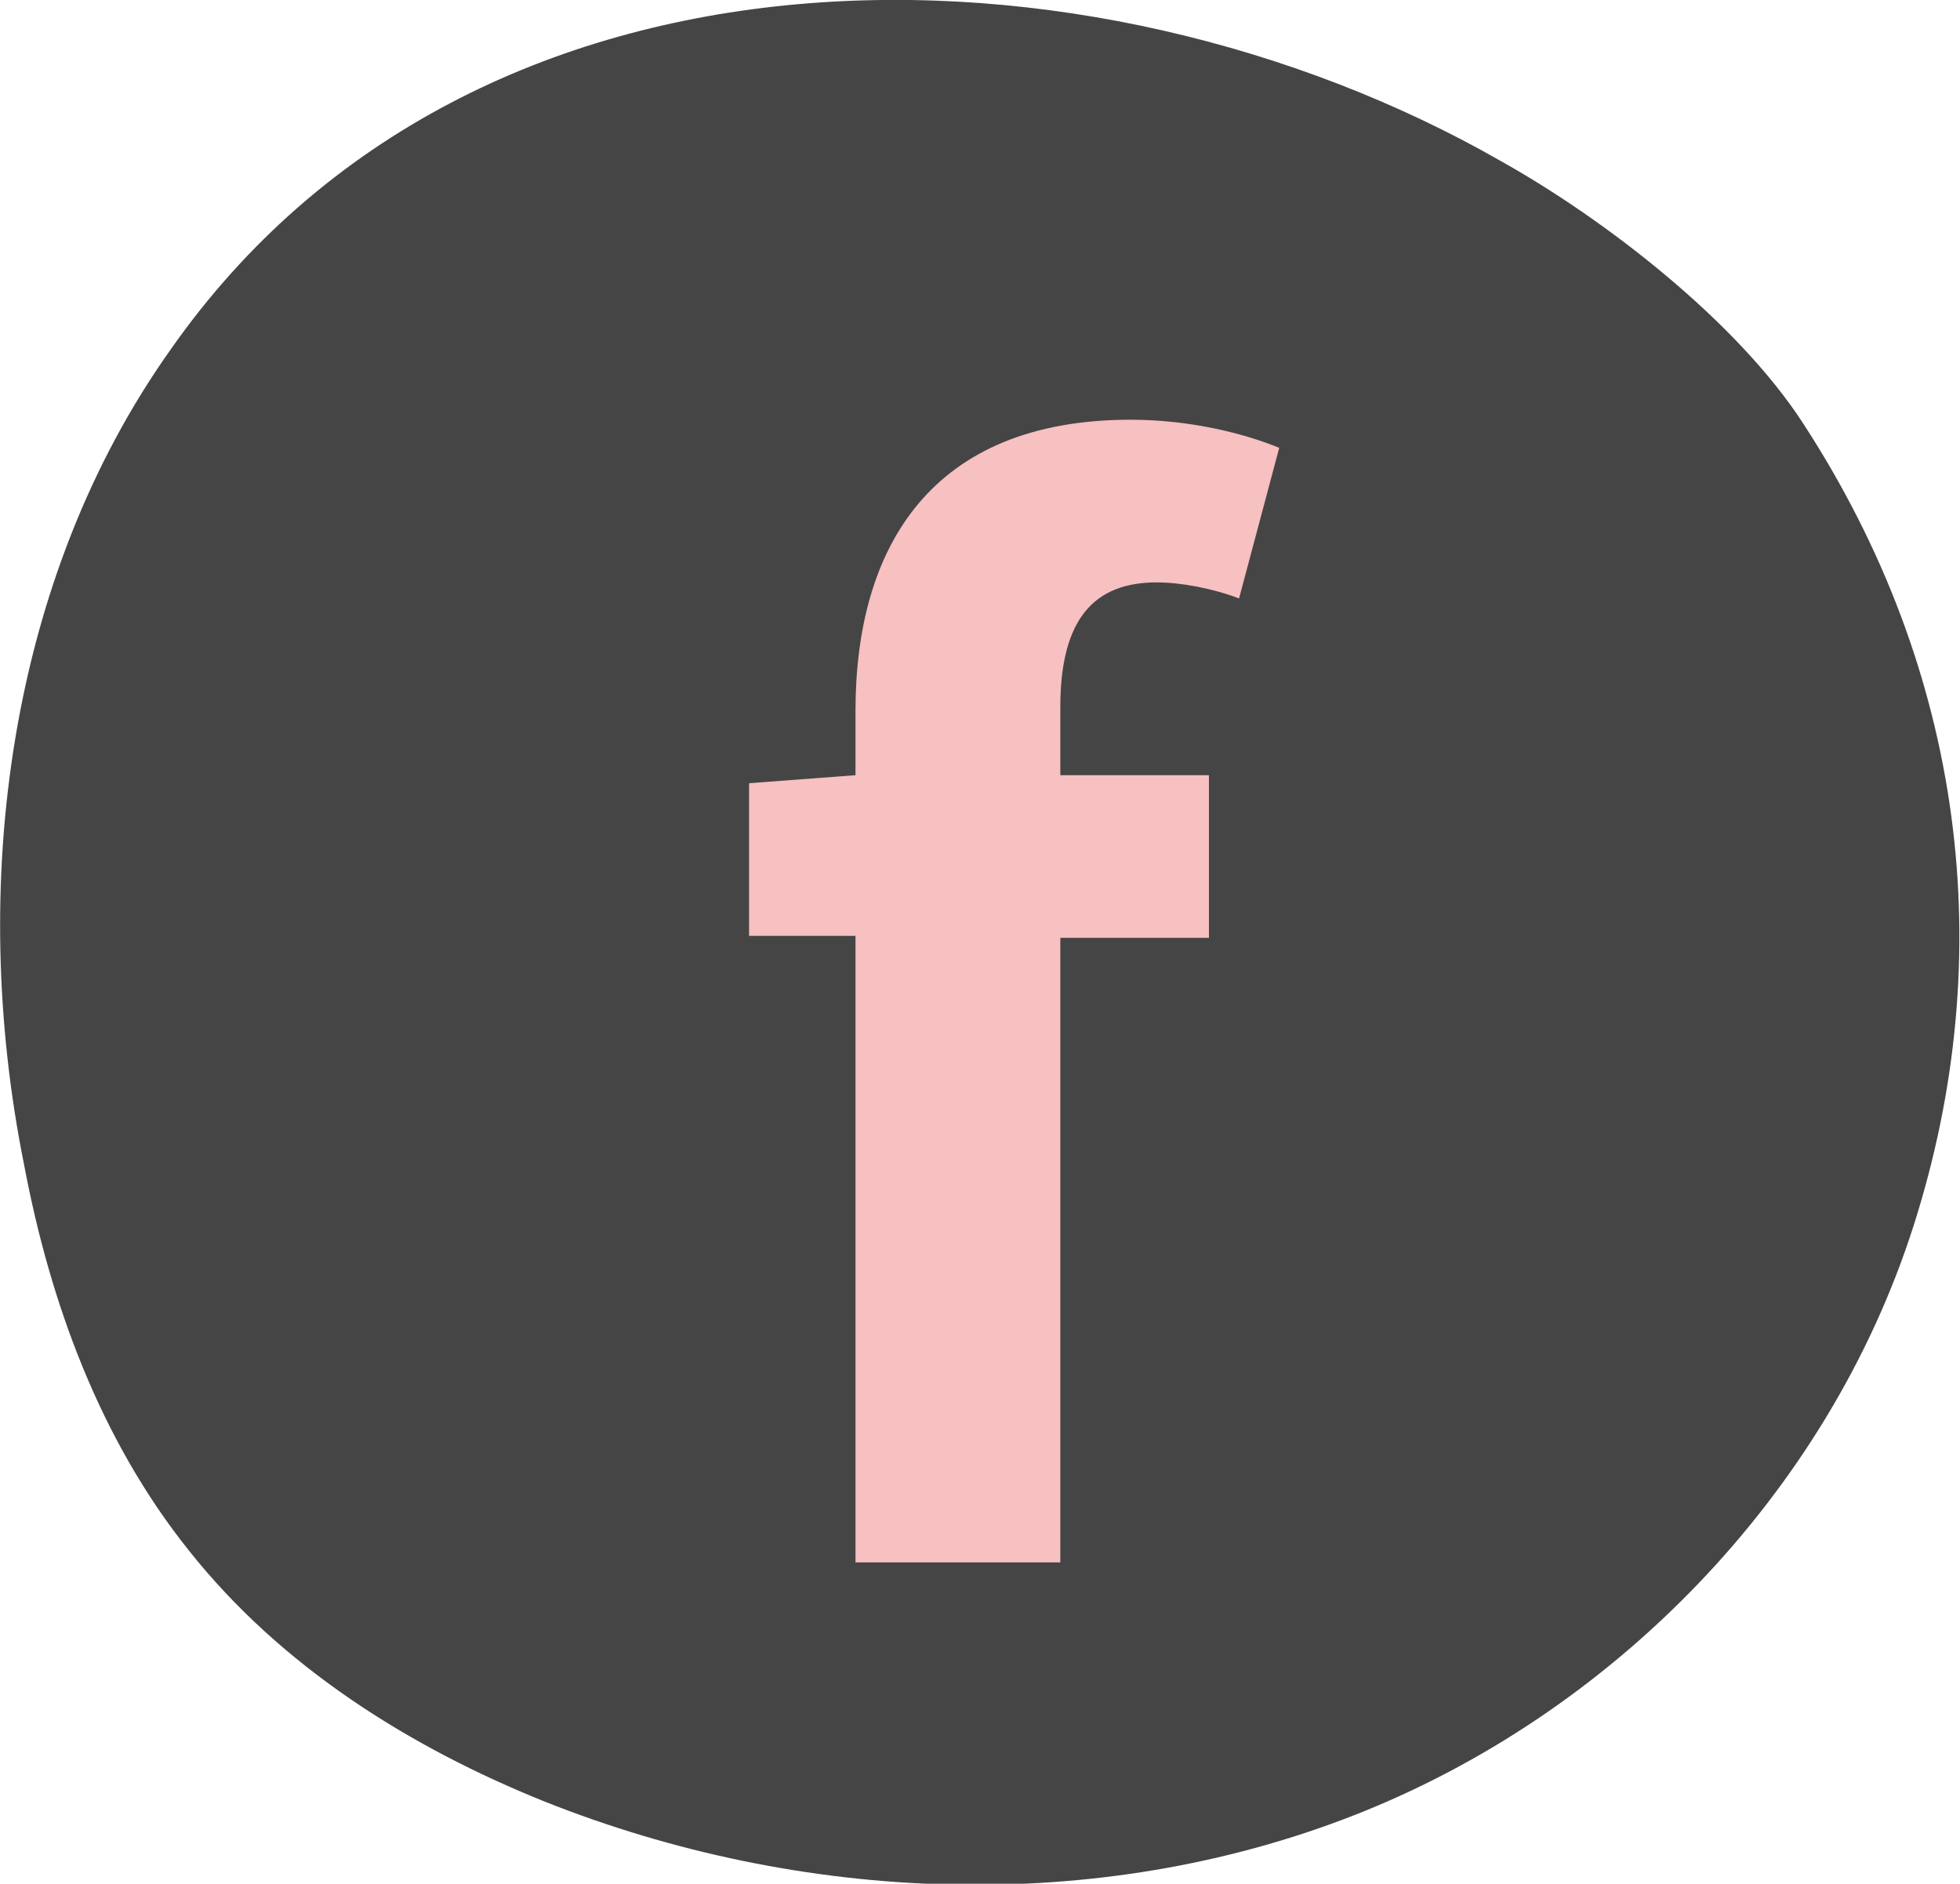<?xml version="1.0" encoding="utf-8"?>
<!-- Generator: Adobe Illustrator 25.0.0, SVG Export Plug-In . SVG Version: 6.00 Build 0)  -->
<svg version="1.1" xmlns="http://www.w3.org/2000/svg" xmlns:xlink="http://www.w3.org/1999/xlink" x="0px" y="0px"
	 viewBox="0 0 97.6 93.8" style="enable-background:new 0 0 97.6 93.8;" xml:space="preserve">
<style type="text/css">
	.st0{fill:#454545;}
	.st1{fill:#F7C0C1;}
	.st2{display:none;}
	.st3{display:inline;}
	.st4{fill:#FFFFFF;}
</style>
<g id="_x31__1_">
	<g>
		<g>
			<path class="st0" d="M8.5,17.4C0.4,28.8-1.6,44.1,1.2,58C2.5,64.9,5,71.7,9.4,77.2c4.6,5.8,11,9.8,17.7,12.5
				c12.8,5.1,27.5,5.7,40.3,0.7s23.6-15.9,27.9-29.4s2.5-27.6-5.5-39.9C86.5,16,79.9,10.9,74.7,8C54.4-3.6,23.7-4.3,8.5,17.4z"/>
		</g>
		<g>
			<path class="st1" d="M61.7,29.8c-1.3-0.5-2.9-0.8-4.1-0.8c-3.1,0-4.8,1.8-4.8,6.2v3.4h7.4v8.1h-7.4v31.1H42.6V46.6h-5.3V39
				l5.3-0.4v-3.2c0-8.2,3.8-14.5,13.7-14.5c3,0,5.7,0.7,7.4,1.4L61.7,29.8z"/>
		</g>
	</g>
</g>
<g id="_x32__1_" class="st2">
	<g class="st3">
		<g>
			<path class="st0" d="M8.5,17.4C0.4,28.8-1.6,44.1,1.2,58C2.5,64.9,5,71.7,9.4,77.2c4.6,5.8,11,9.8,17.7,12.5
				c12.8,5.1,27.5,5.7,40.3,0.7s23.6-15.9,27.9-29.4s2.5-27.6-5.5-39.9C86.5,16,79.9,10.9,74.7,8C54.4-3.6,23.7-4.3,8.5,17.4z"/>
		</g>
		<path class="st1" d="M64.6,50.6l-20.8,12c-2.9,1.7-6.5-0.4-6.5-3.7v-24c0-3.3,3.6-5.4,6.5-3.7l20.8,12
			C67.4,44.8,67.4,49,64.6,50.6z"/>
	</g>
</g>
<g id="_x33__1_" class="st2">
	<g class="st3">
		<g>
			<path class="st0" d="M8.5,17.4C0.4,28.8-1.6,44.1,1.2,58C2.5,64.9,5,71.7,9.4,77.2c4.6,5.8,11,9.8,17.7,12.5
				c12.8,5.1,27.5,5.7,40.3,0.7s23.6-15.9,27.9-29.4s2.5-27.6-5.5-39.9C86.5,16,79.9,10.9,74.7,8C54.4-3.6,23.7-4.3,8.5,17.4z"/>
		</g>
		<path class="st1" d="M78.1,44.9c0-13.4-13.4-24.2-30-24.2c-16.6,0-30,10.9-30,24.2C18.1,57.4,29.9,67.7,45,69c0.6,0,1,0.5,1,1.1
			v6.8c0,0.9,0.9,1.4,1.7,0.9C58,71.7,67.2,65.4,72.7,58.7c0.9-1.1,1.8-2.3,2.5-3.5C77.3,51.9,78.3,48.4,78.1,44.9z"/>
		<g>
			<g>
				<g>
					<path class="st0" d="M39,51.3c0,0.1-0.1,0.2-0.2,0.2h-8.2c-0.1,0-0.2-0.1-0.2-0.2V39c0-0.1,0.1-0.2,0.2-0.2H33
						c0.1,0,0.2,0.1,0.2,0.2v9.5c0,0.1,0.1,0.2,0.2,0.2h5.3c0.1,0,0.2,0.1,0.2,0.2V51.3z"/>
				</g>
				<g>
					<path class="st0" d="M43.7,51.3c0,0.1-0.1,0.2-0.2,0.2H41c-0.1,0-0.2-0.1-0.2-0.2V39c0-0.1,0.1-0.2,0.2-0.2h2.5
						c0.1,0,0.2,0.1,0.2,0.2V51.3z"/>
				</g>
				<g>
					<path class="st0" d="M56.8,51.3c0,0.1-0.1,0.2-0.2,0.2h-2.6c-0.1,0-0.1,0-0.2-0.1l-2-2.8l-1.3-1.8l-1.7-2.4
						c-0.1-0.2-0.4-0.1-0.4,0.1v6.8c0,0.1-0.1,0.2-0.2,0.2h-2.5c-0.1,0-0.2-0.1-0.2-0.2V39c0-0.1,0.1-0.2,0.2-0.2h2.6
						c0.1,0,0.1,0,0.2,0.1l1.9,2.8L52,44l1.6,2.3c0.1,0.2,0.4,0.1,0.4-0.1V39c0-0.1,0.1-0.2,0.2-0.2h2.5c0.1,0,0.2,0.1,0.2,0.2V51.3
						z"/>
				</g>
				<g>
					<path class="st0" d="M67.2,41.5c0,0.1-0.1,0.2-0.2,0.2h-5.1c-0.1,0-0.2,0.1-0.2,0.2v1.8c0,0.1,0.1,0.2,0.2,0.2H67
						c0.1,0,0.2,0.1,0.2,0.2v2.5c0,0.1-0.1,0.2-0.2,0.2h-5.1c-0.1,0-0.2,0.1-0.2,0.2v1.4c0,0.1,0.1,0.2,0.2,0.2H67
						c0.1,0,0.2,0.1,0.2,0.2v2.5c0,0.1-0.1,0.2-0.2,0.2h-8c-0.1,0-0.2-0.1-0.2-0.2V39c0-0.1,0.1-0.2,0.2-0.2h8
						c0.1,0,0.2,0.1,0.2,0.2V41.5z"/>
				</g>
			</g>
		</g>
	</g>
</g>
<g id="_x34__1_" class="st2">
	<g class="st3">
		<g>
			<path class="st0" d="M8.5,17.4C0.4,28.8-1.6,44.1,1.2,58C2.5,64.9,5,71.7,9.4,77.2c4.6,5.8,11,9.8,17.7,12.5
				c12.8,5.1,27.5,5.7,40.3,0.7s23.6-15.9,27.9-29.4s2.5-27.6-5.5-39.9C86.5,16,79.9,10.9,74.7,8C54.4-3.6,23.7-4.3,8.5,17.4z"/>
		</g>
		<g>
			<path class="st1" d="M68.9,28.8c0.4,0.4,0.6,0.8,0.6,1.4s-0.2,1-0.6,1.4c-0.4,0.4-0.8,0.6-1.4,0.6H37.2c-0.3,0-0.5,0.2-0.5,0.5
				v10.8c0,10.3-1.9,17.9-5.8,23.1c-0.3,0.5-0.8,0.7-1.4,0.7S28.5,67,28,66.6c-0.4-0.4-0.7-0.9-0.8-1.5c0-0.1,0-0.2,0-0.3
				c0-0.5,0.1-0.9,0.4-1.3c2.2-3,3.6-6.8,4.3-11.3c0-0.1,0-0.2-0.1-0.2c-0.1-0.1-0.1-0.1-0.2,0c-0.5,0.3-1.7,1-3.6,2.1
				c-0.3,0.2-0.6,0.2-0.9,0.2c-0.2,0-0.4,0-0.6-0.1c-0.5-0.2-0.9-0.6-1-1.1c-0.1-0.3-0.1-0.5-0.1-0.8c0-0.3,0.1-0.6,0.2-0.9
				c0.3-0.6,0.7-1,1.2-1.3c1.3-0.6,3.1-1.5,5.3-2.7c0.3-0.2,0.4-0.4,0.4-0.7c0.1-0.8,0.1-1.8,0.1-3.3v-11c0-1.1,0.4-2.1,1.2-2.9
				c0.8-0.8,1.8-1.2,2.9-1.2H47c0.3,0,0.5-0.2,0.5-0.5v-1.7c0-0.7,0.2-1.2,0.7-1.7c0.5-0.5,1-0.7,1.7-0.7s1.2,0.2,1.7,0.7
				c0.5,0.5,0.7,1,0.7,1.7v1.7c0,0.3,0.2,0.5,0.5,0.5h14.9C68.1,28.3,68.6,28.4,68.9,28.8z M31.6,39.5c0.1,0.2,0.1,0.4,0.1,0.7
				c0,0.3-0.1,0.6-0.2,0.9c-0.3,0.5-0.6,0.9-1.2,1.2c-0.4,0.2-0.8,0.2-1.3,0c-0.4-0.2-0.7-0.6-0.9-1c-0.5-1.8-1.2-3.7-2.1-5.6
				c-0.2-0.5-0.2-0.9-0.1-1.4c0.2-0.5,0.5-0.8,0.9-1c0.4-0.2,0.9-0.3,1.4-0.1c0.5,0.2,0.8,0.5,1.1,0.9C30.4,36,31.1,37.8,31.6,39.5z
				 M54.9,51.4c-0.4,0.4-0.9,0.6-1.5,0.6s-1.1-0.2-1.5-0.6c-0.4-0.4-0.6-0.9-0.6-1.5v-4.5c0-0.1,0-0.2-0.1-0.2c-0.1,0-0.2,0-0.2,0
				c-2.7,1.8-5.7,3.5-8.8,4.9c-0.4,0.2-0.8,0.2-1.1,0.2c-0.3,0-0.5,0-0.7-0.1c-0.7-0.2-1.2-0.5-1.6-1c-0.3-0.3-0.4-0.6-0.4-1
				c0-0.1,0-0.3,0-0.4c0.1-0.5,0.4-0.9,0.9-1c5-2,9.2-4.4,12.5-7.1c0.1-0.1,0.1-0.1,0-0.2c0-0.1-0.1-0.1-0.2-0.1H41.2
				c-0.5,0-0.9-0.2-1.3-0.5c-0.4-0.4-0.5-0.8-0.5-1.3s0.2-1,0.5-1.3c0.4-0.4,0.8-0.5,1.3-0.5h26c0.5,0,1,0.2,1.3,0.5
				c0.4,0.4,0.5,0.8,0.5,1.3s-0.2,1-0.5,1.3c-0.4,0.4-0.8,0.5-1.3,0.5h-8.9c-0.3,0-0.6,0.1-0.8,0.3c-0.4,0.5-1,1-1.6,1.5
				c-0.2,0.2-0.3,0.5-0.3,0.8v7.9C55.6,50.5,55.3,51,54.9,51.4z M43.4,68.2c-0.6,0-1.1-0.2-1.5-0.6s-0.6-1-0.6-1.6v-8.8
				c0-1.1,0.4-2.1,1.2-2.9c0.8-0.8,1.8-1.2,2.9-1.2h16.7c1.1,0,2.1,0.4,2.9,1.2c0.8,0.8,1.2,1.8,1.2,2.9v8.6c0,0.6-0.2,1.2-0.7,1.6
				c-0.5,0.5-1,0.7-1.6,0.7h-1c-0.3,0-0.7-0.1-0.9-0.4c-0.3-0.3-0.4-0.6-0.4-1c0-0.1,0-0.1-0.1-0.1H45.8c-0.1,0-0.2,0.1-0.2,0.2
				c0,0.4-0.1,0.8-0.4,1c-0.3,0.3-0.6,0.4-1,0.4H43.4z M61.6,57.3c0-0.3-0.2-0.5-0.5-0.5h-15c-0.3,0-0.5,0.2-0.5,0.5v5.1
				c0,0.3,0.2,0.5,0.5,0.5h15c0.3,0,0.5-0.2,0.5-0.5V57.3z M58.1,45.1c-0.5-0.3-0.8-0.7-0.8-1.3c0-0.4,0.1-0.7,0.4-1
				c0.4-0.4,0.9-0.6,1.5-0.7c0.1,0,0.3,0,0.4,0c0.4,0,0.8,0.1,1.2,0.3c2.9,1.5,5.4,3,7.5,4.5c0.5,0.3,0.8,0.8,0.8,1.5
				c0,0.5-0.2,0.9-0.6,1.3c-0.4,0.4-0.9,0.6-1.5,0.7c-0.1,0-0.1,0-0.1,0c-0.5,0-1-0.2-1.5-0.5C63.5,48.3,61,46.8,58.1,45.1z"/>
		</g>
	</g>
</g>
<g id="_x31_" class="st2">
	<g class="st3">
		<g>
			<path class="st4" d="M8.5,17.4C0.4,28.8-1.6,44.1,1.2,58C2.5,64.9,5,71.7,9.4,77.2c4.6,5.8,11,9.8,17.7,12.5
				c12.8,5.1,27.5,5.7,40.3,0.7s23.6-15.9,27.9-29.4s2.5-27.6-5.5-39.9C86.5,16,79.9,10.9,74.7,8C54.4-3.6,23.7-4.3,8.5,17.4z"/>
		</g>
		<g>
			<path class="st1" d="M61.7,29.8c-1.3-0.5-2.9-0.8-4.1-0.8c-3.1,0-4.8,1.8-4.8,6.2v3.4h7.4v8.1h-7.4v31.1H42.6V46.6h-5.3V39
				l5.3-0.4v-3.2c0-8.2,3.8-14.5,13.7-14.5c3,0,5.7,0.7,7.4,1.4L61.7,29.8z"/>
		</g>
	</g>
</g>
<g id="_x32_" class="st2">
	<g class="st3">
		<g>
			<path class="st4" d="M8.5,17.4C0.4,28.8-1.6,44.1,1.2,58C2.5,64.9,5,71.7,9.4,77.2c4.6,5.8,11,9.8,17.7,12.5
				c12.8,5.1,27.5,5.7,40.3,0.7s23.6-15.9,27.9-29.4s2.5-27.6-5.5-39.9C86.5,16,79.9,10.9,74.7,8C54.4-3.6,23.7-4.3,8.5,17.4z"/>
		</g>
		<path class="st1" d="M64.6,50.6l-20.8,12c-2.9,1.7-6.5-0.4-6.5-3.7v-24c0-3.3,3.6-5.4,6.5-3.7l20.8,12
			C67.4,44.8,67.4,49,64.6,50.6z"/>
	</g>
</g>
<g id="_x33_" class="st2">
	<g class="st3">
		<g>
			<path class="st4" d="M8.5,17.4C0.4,28.8-1.6,44.1,1.2,58C2.5,64.9,5,71.7,9.4,77.2c4.6,5.8,11,9.8,17.7,12.5
				c12.8,5.1,27.5,5.7,40.3,0.7s23.6-15.9,27.9-29.4s2.5-27.6-5.5-39.9C86.5,16,79.9,10.9,74.7,8C54.4-3.6,23.7-4.3,8.5,17.4z"/>
		</g>
		<path class="st1" d="M78.1,44.9c0-13.4-13.4-24.2-30-24.2c-16.6,0-30,10.9-30,24.2C18.1,57.4,29.9,67.7,45,69c0.6,0,1,0.5,1,1.1
			v6.8c0,0.9,0.9,1.4,1.7,0.9C58,71.7,67.2,65.4,72.7,58.7c0.9-1.1,1.8-2.3,2.5-3.5C77.3,51.9,78.3,48.4,78.1,44.9z"/>
		<g>
			<g>
				<g>
					<path class="st4" d="M39,51.3c0,0.1-0.1,0.2-0.2,0.2h-8.2c-0.1,0-0.2-0.1-0.2-0.2V39c0-0.1,0.1-0.2,0.2-0.2H33
						c0.1,0,0.2,0.1,0.2,0.2v9.5c0,0.1,0.1,0.2,0.2,0.2h5.3c0.1,0,0.2,0.1,0.2,0.2V51.3z"/>
				</g>
				<g>
					<path class="st4" d="M43.7,51.3c0,0.1-0.1,0.2-0.2,0.2H41c-0.1,0-0.2-0.1-0.2-0.2V39c0-0.1,0.1-0.2,0.2-0.2h2.5
						c0.1,0,0.2,0.1,0.2,0.2V51.3z"/>
				</g>
				<g>
					<path class="st4" d="M56.8,51.3c0,0.1-0.1,0.2-0.2,0.2h-2.6c-0.1,0-0.1,0-0.2-0.1l-2-2.8l-1.3-1.8l-1.7-2.4
						c-0.1-0.2-0.4-0.1-0.4,0.1v6.8c0,0.1-0.1,0.2-0.2,0.2h-2.5c-0.1,0-0.2-0.1-0.2-0.2V39c0-0.1,0.1-0.2,0.2-0.2h2.6
						c0.1,0,0.1,0,0.2,0.1l1.9,2.8L52,44l1.6,2.3c0.1,0.2,0.4,0.1,0.4-0.1V39c0-0.1,0.1-0.2,0.2-0.2h2.5c0.1,0,0.2,0.1,0.2,0.2V51.3
						z"/>
				</g>
				<g>
					<path class="st4" d="M67.2,41.5c0,0.1-0.1,0.2-0.2,0.2h-5.1c-0.1,0-0.2,0.1-0.2,0.2v1.8c0,0.1,0.1,0.2,0.2,0.2H67
						c0.1,0,0.2,0.1,0.2,0.2v2.5c0,0.1-0.1,0.2-0.2,0.2h-5.1c-0.1,0-0.2,0.1-0.2,0.2v1.4c0,0.1,0.1,0.2,0.2,0.2H67
						c0.1,0,0.2,0.1,0.2,0.2v2.5c0,0.1-0.1,0.2-0.2,0.2h-8c-0.1,0-0.2-0.1-0.2-0.2V39c0-0.1,0.1-0.2,0.2-0.2h8
						c0.1,0,0.2,0.1,0.2,0.2V41.5z"/>
				</g>
			</g>
		</g>
	</g>
</g>
<g id="_x34_" class="st2">
	<g class="st3">
		<g>
			<path class="st4" d="M8.5,17.4C0.4,28.8-1.6,44.1,1.2,58C2.5,64.9,5,71.7,9.4,77.2c4.6,5.8,11,9.8,17.7,12.5
				c12.8,5.1,27.5,5.7,40.3,0.7s23.6-15.9,27.9-29.4s2.5-27.6-5.5-39.9C86.5,16,79.9,10.9,74.7,8C54.4-3.6,23.7-4.3,8.5,17.4z"/>
		</g>
		<g>
			<path class="st1" d="M68.9,28.8c0.4,0.4,0.6,0.8,0.6,1.4s-0.2,1-0.6,1.4c-0.4,0.4-0.8,0.6-1.4,0.6H37.2c-0.3,0-0.5,0.2-0.5,0.5
				v10.8c0,10.3-1.9,17.9-5.8,23.1c-0.3,0.5-0.8,0.7-1.4,0.7S28.5,67,28,66.6c-0.4-0.4-0.7-0.9-0.8-1.5c0-0.1,0-0.2,0-0.3
				c0-0.5,0.1-0.9,0.4-1.3c2.2-3,3.6-6.8,4.3-11.3c0-0.1,0-0.2-0.1-0.2c-0.1-0.1-0.1-0.1-0.2,0c-0.5,0.3-1.7,1-3.6,2.1
				c-0.3,0.2-0.6,0.2-0.9,0.2c-0.2,0-0.4,0-0.6-0.1c-0.5-0.2-0.9-0.6-1-1.1c-0.1-0.3-0.1-0.5-0.1-0.8c0-0.3,0.1-0.6,0.2-0.9
				c0.3-0.6,0.7-1,1.2-1.3c1.3-0.6,3.1-1.5,5.3-2.7c0.3-0.2,0.4-0.4,0.4-0.7c0.1-0.8,0.1-1.8,0.1-3.3v-11c0-1.1,0.4-2.1,1.2-2.9
				c0.8-0.8,1.8-1.2,2.9-1.2H47c0.3,0,0.5-0.2,0.5-0.5v-1.7c0-0.7,0.2-1.2,0.7-1.7c0.5-0.5,1-0.7,1.7-0.7s1.2,0.2,1.7,0.7
				c0.5,0.5,0.7,1,0.7,1.7v1.7c0,0.3,0.2,0.5,0.5,0.5h14.9C68.1,28.3,68.6,28.4,68.9,28.8z M31.6,39.5c0.1,0.2,0.1,0.4,0.1,0.7
				c0,0.3-0.1,0.6-0.2,0.9c-0.3,0.5-0.6,0.9-1.2,1.2c-0.4,0.2-0.8,0.2-1.3,0c-0.4-0.2-0.7-0.6-0.9-1c-0.5-1.8-1.2-3.7-2.1-5.6
				c-0.2-0.5-0.2-0.9-0.1-1.4c0.2-0.5,0.5-0.8,0.9-1c0.4-0.2,0.9-0.3,1.4-0.1c0.5,0.2,0.8,0.5,1.1,0.9C30.4,36,31.1,37.8,31.6,39.5z
				 M54.9,51.4c-0.4,0.4-0.9,0.6-1.5,0.6s-1.1-0.2-1.5-0.6c-0.4-0.4-0.6-0.9-0.6-1.5v-4.5c0-0.1,0-0.2-0.1-0.2c-0.1,0-0.2,0-0.2,0
				c-2.7,1.8-5.7,3.5-8.8,4.9c-0.4,0.2-0.8,0.2-1.1,0.2c-0.3,0-0.5,0-0.7-0.1c-0.7-0.2-1.2-0.5-1.6-1c-0.3-0.3-0.4-0.6-0.4-1
				c0-0.1,0-0.3,0-0.4c0.1-0.5,0.4-0.9,0.9-1c5-2,9.2-4.4,12.5-7.1c0.1-0.1,0.1-0.1,0-0.2c0-0.1-0.1-0.1-0.2-0.1H41.2
				c-0.5,0-0.9-0.2-1.3-0.5c-0.4-0.4-0.5-0.8-0.5-1.3s0.2-1,0.5-1.3c0.4-0.4,0.8-0.5,1.3-0.5h26c0.5,0,1,0.2,1.3,0.5
				c0.4,0.4,0.5,0.8,0.5,1.3s-0.2,1-0.5,1.3c-0.4,0.4-0.8,0.5-1.3,0.5h-8.9c-0.3,0-0.6,0.1-0.8,0.3c-0.4,0.5-1,1-1.6,1.5
				c-0.2,0.2-0.3,0.5-0.3,0.8v7.9C55.6,50.5,55.3,51,54.9,51.4z M43.4,68.2c-0.6,0-1.1-0.2-1.5-0.6s-0.6-1-0.6-1.6v-8.8
				c0-1.1,0.4-2.1,1.2-2.9c0.8-0.8,1.8-1.2,2.9-1.2h16.7c1.1,0,2.1,0.4,2.9,1.2c0.8,0.8,1.2,1.8,1.2,2.9v8.6c0,0.6-0.2,1.2-0.7,1.6
				c-0.5,0.5-1,0.7-1.6,0.7h-1c-0.3,0-0.7-0.1-0.9-0.4c-0.3-0.3-0.4-0.6-0.4-1c0-0.1,0-0.1-0.1-0.1H45.8c-0.1,0-0.2,0.1-0.2,0.2
				c0,0.4-0.1,0.8-0.4,1c-0.3,0.3-0.6,0.4-1,0.4H43.4z M61.6,57.3c0-0.3-0.2-0.5-0.5-0.5h-15c-0.3,0-0.5,0.2-0.5,0.5v5.1
				c0,0.3,0.2,0.5,0.5,0.5h15c0.3,0,0.5-0.2,0.5-0.5V57.3z M58.1,45.1c-0.5-0.3-0.8-0.7-0.8-1.3c0-0.4,0.1-0.7,0.4-1
				c0.4-0.4,0.9-0.6,1.5-0.7c0.1,0,0.3,0,0.4,0c0.4,0,0.8,0.1,1.2,0.3c2.9,1.5,5.4,3,7.5,4.5c0.5,0.3,0.8,0.8,0.8,1.5
				c0,0.5-0.2,0.9-0.6,1.3c-0.4,0.4-0.9,0.6-1.5,0.7c-0.1,0-0.1,0-0.1,0c-0.5,0-1-0.2-1.5-0.5C63.5,48.3,61,46.8,58.1,45.1z"/>
		</g>
	</g>
</g>
</svg>
